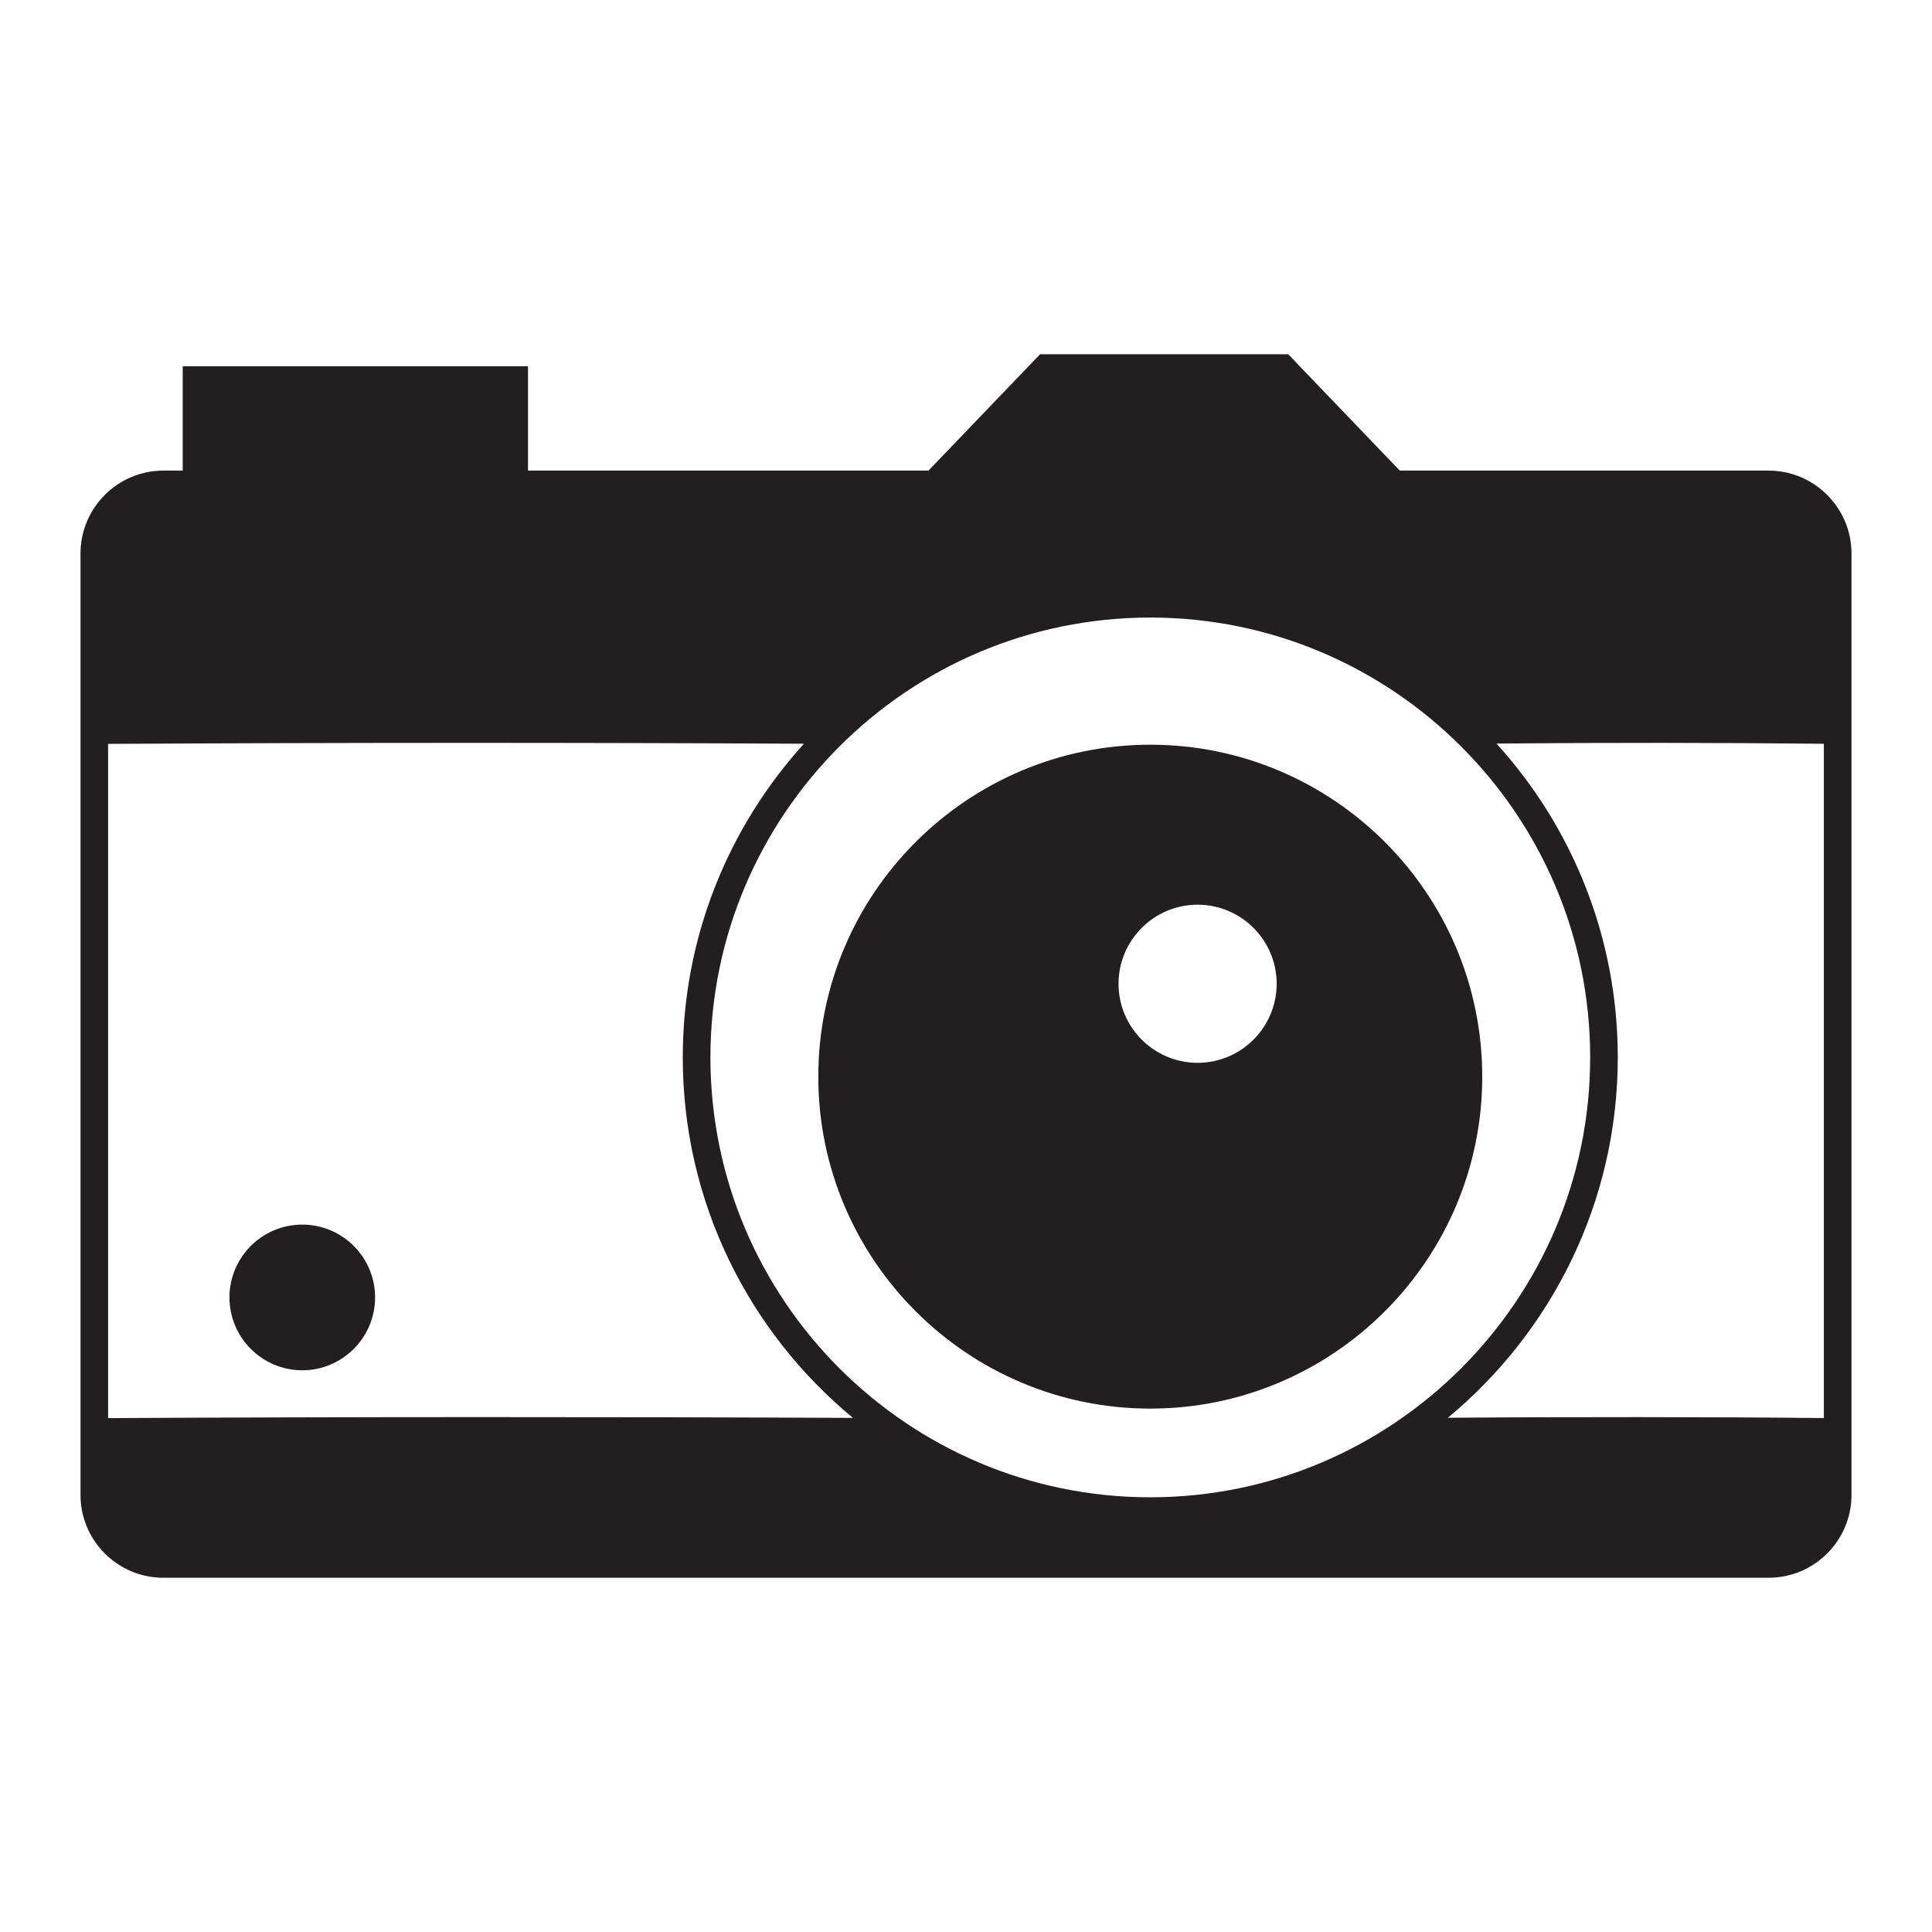 <?xml version="1.0" encoding="utf-8"?>
<!-- Generator: Adobe Illustrator 16.0.0, SVG Export Plug-In . SVG Version: 6.00 Build 0)  -->
<!DOCTYPE svg PUBLIC "-//W3C//DTD SVG 1.1//EN" "http://www.w3.org/Graphics/SVG/1.1/DTD/svg11.dtd">
<svg version="1.1" id="Layer_1" xmlns="http://www.w3.org/2000/svg" xmlns:xlink="http://www.w3.org/1999/xlink" x="0px" y="0px"
	 width="1200px" height="1200px" viewBox="0 0 1200 1200" enable-background="new 0 0 1200 1200" xml:space="preserve">
<g>
	<path fill="#231F20" d="M1098.494,292.302H869.436l-69.322-72.283H646.01l-69.322,72.283H327.951v-64.805H113.488v64.805h-12.016
		C73.084,292.302,50,315.423,50,343.81v584.699c0,28.384,23.084,51.473,51.473,51.473h997.021c28.385,0,51.506-23.089,51.506-51.473
		V343.81C1150,315.423,1126.879,292.302,1098.494,292.302z M67.146,462.045c142.23-0.81,291.016-0.844,432.203-0.102
		c-46.75,51.573-75.268,119.924-75.268,194.82c0,90.053,41.176,170.621,105.713,223.916c-143.381-0.674-320.787-0.674-462.648,0.136
		V462.045z M714.457,929.992c-150.639,0-273.197-122.556-273.197-273.229c0-150.639,122.559-273.194,273.197-273.194
		c150.635,0,273.227,122.556,273.227,273.194C987.684,807.437,865.092,929.992,714.457,929.992z M899.285,880.613
		c64.4-53.363,105.543-133.863,105.543-223.85c0-74.965-28.553-143.346-75.336-194.921c66.191-0.607,138.727-0.573,203.33,0.135
		v418.804C1067.271,880.072,970.299,880.006,899.285,880.613z"/>
	<path fill="#231F20" d="M714.457,462.551c-113.682,0-206.197,92.483-206.197,206.196c0,113.679,92.516,206.162,206.197,206.162
		c113.678,0,206.193-92.483,206.193-206.162C920.65,555.034,828.135,462.551,714.457,462.551z M743.855,660.139
		c-27.07,0-49.111-22.007-49.111-49.109c0-27.069,22.041-49.108,49.111-49.108c27.068,0,49.107,22.039,49.107,49.108
		C792.963,638.132,770.924,660.139,743.855,660.139z"/>
	<path fill="#231F20" d="M187.746,760.621c-24.945,0-45.23,20.287-45.23,45.229c0,24.943,20.285,45.262,45.23,45.262
		c24.941,0,45.229-20.318,45.229-45.262C232.975,780.908,212.688,760.621,187.746,760.621z"/>
</g>
</svg>
